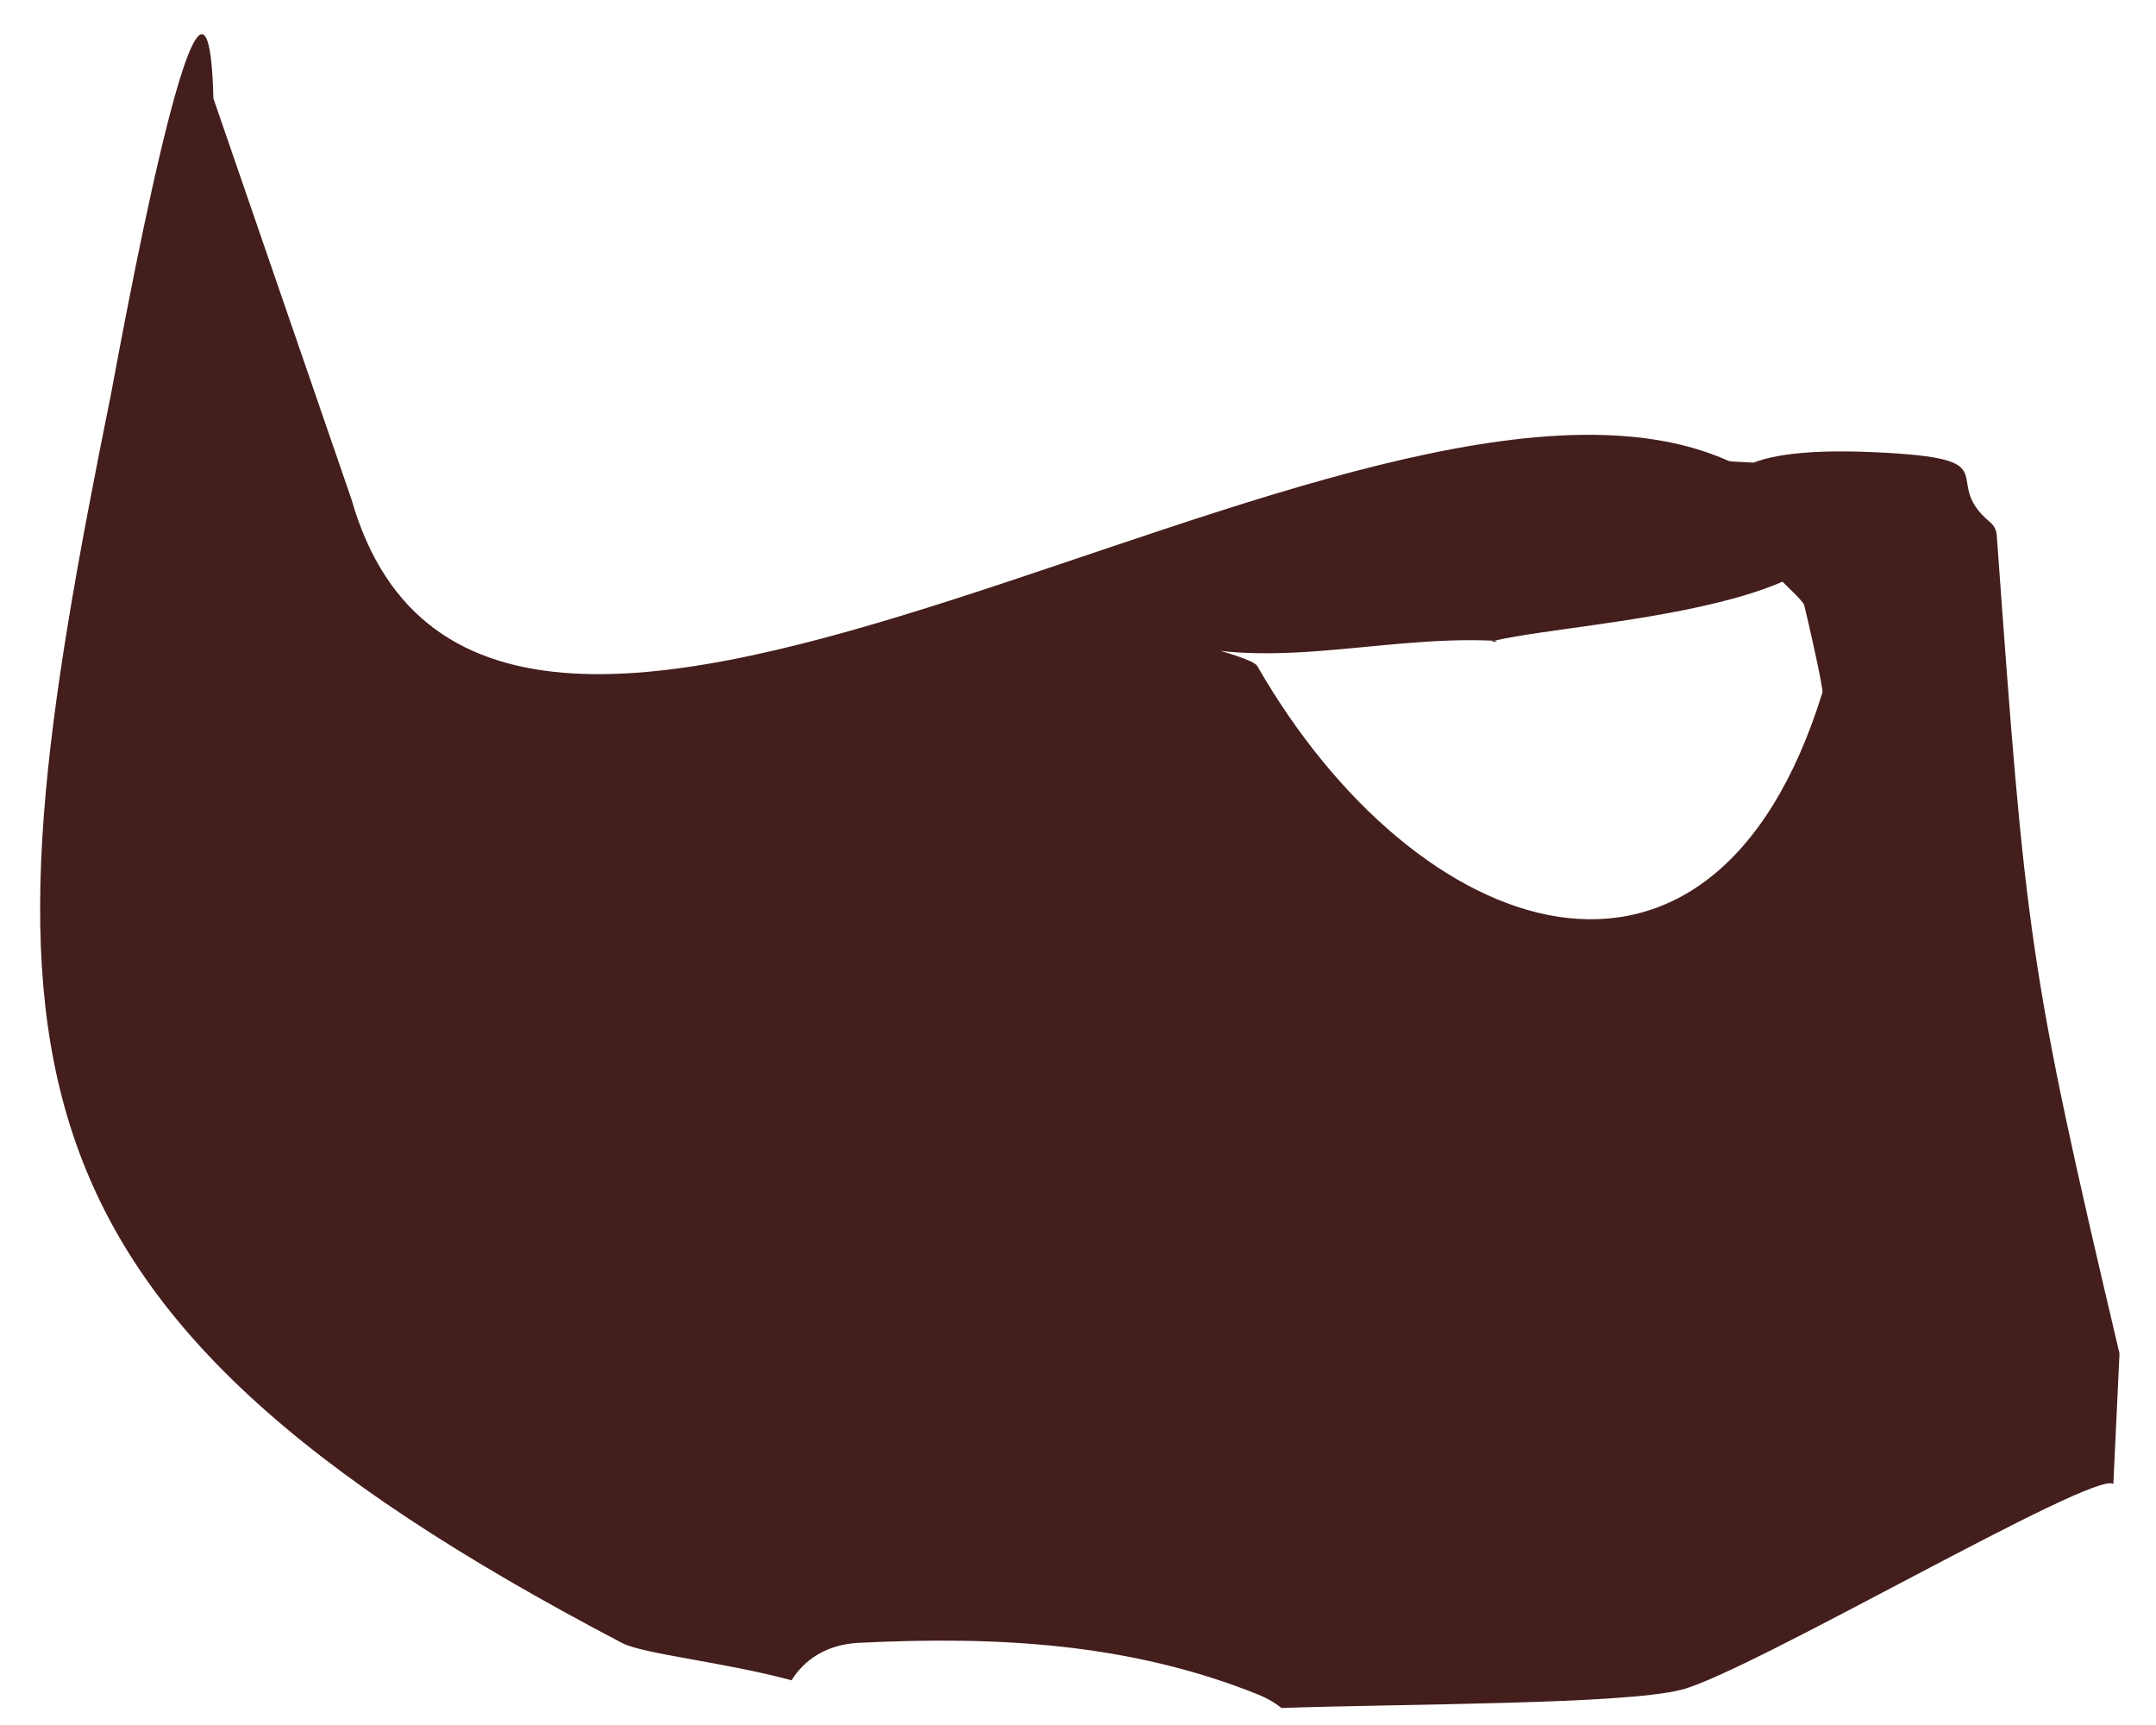 <svg width="45" height="36" viewBox="0 0 45 36" fill="none" xmlns="http://www.w3.org/2000/svg">
<path d="M44.238 28.247C42.34 20.201 42.279 19.519 41.676 11.165C41.667 11.056 41.615 10.962 41.529 10.891C40.524 10.048 41.814 9.626 39.675 9.47C32.886 8.982 37.559 12.259 37.658 12.633C37.739 12.946 38.062 14.386 38.038 14.452C35.733 21.892 29.557 19.675 26.241 13.898C26.108 13.666 23.779 13.159 24.03 13.254C26.331 14.097 28.731 13.254 31.188 13.372C31.013 13.415 31.369 13.382 31.188 13.372C33.133 12.913 40.182 12.7 38.142 9.759C38.1 9.702 36.145 9.65 36.084 9.621C28.428 6.183 10.212 20.485 7.333 10.412L4.454 2.054C4.326 -2.995 2.4 7.822 2.314 8.239C-0.442 21.854 -0.57 27.191 12.987 34.29C13.419 34.517 15.117 34.688 16.521 35.067C16.792 34.631 17.257 34.319 17.925 34.285C20.795 34.143 23.584 34.285 26.274 35.37C26.459 35.446 26.616 35.54 26.748 35.645C29.4 35.554 33.868 35.573 35.087 35.266C36.506 34.91 43.711 30.672 44.11 30.97" fill="#431E1C"/>
</svg>
